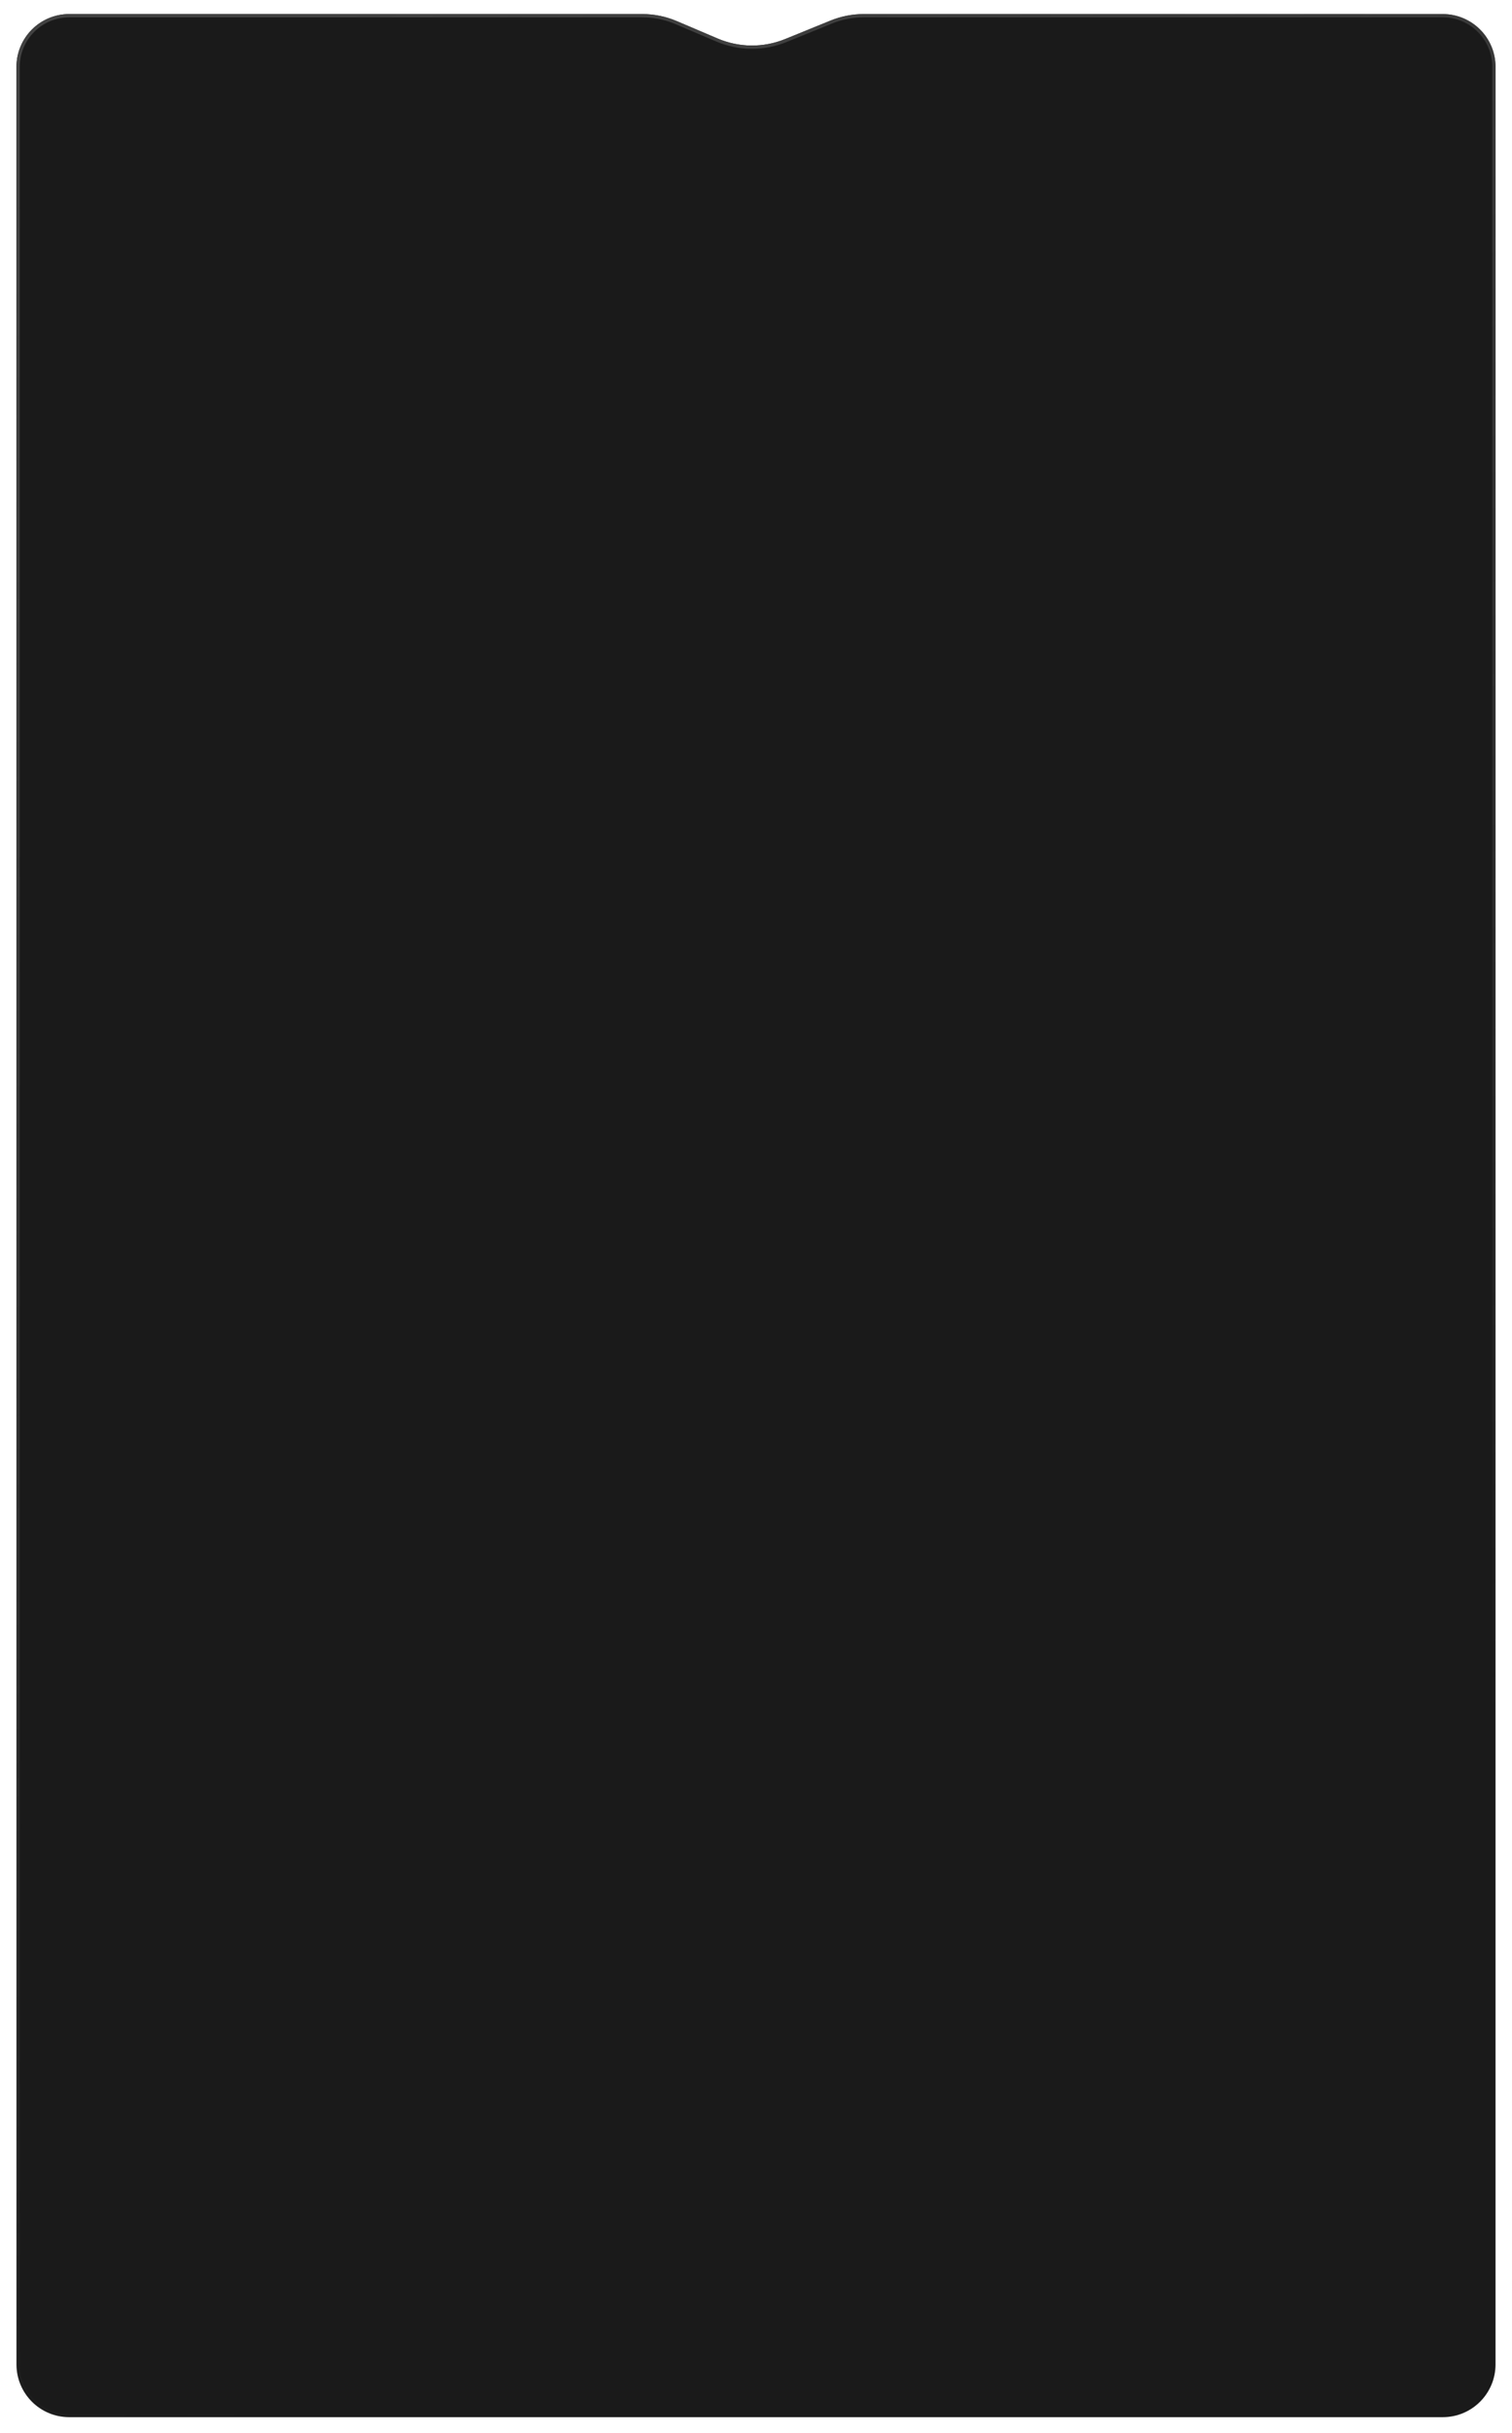 <?xml version="1.0" encoding="UTF-8"?> <svg xmlns="http://www.w3.org/2000/svg" width="459" height="738" viewBox="0 0 459 738" fill="none"> <g filter="url(#filter0_d_99_16)"> <path d="M5.001 16.009C5.001 7.167 12.168 0 21.009 0H194.997C198.591 0 202.148 0.726 205.454 2.135L217.841 7.412C224.386 10.2 231.773 10.259 238.361 7.576L252.127 1.97C255.322 0.669 258.739 0 262.189 0H437.991C446.833 0 454 7.167 454 16.009L453.999 712.991C453.999 721.833 446.832 729 437.991 729H21.009C12.167 729 5 721.833 5 712.991L5.001 16.009Z" fill="#1A1A1A"></path> <path d="M5.501 16.009C5.501 7.443 12.444 0.5 21.009 0.5H194.997C198.524 0.5 202.014 1.212 205.258 2.595L217.645 7.872C224.313 10.712 231.838 10.772 238.549 8.039L252.315 2.433C255.451 1.157 258.804 0.5 262.189 0.5H437.991C446.557 0.5 453.5 7.443 453.5 16.009L453.499 712.991C453.499 721.557 446.556 728.5 437.991 728.5H21.009C12.443 728.5 5.5 721.557 5.5 712.991L5.501 16.009Z" stroke="url(#paint0_linear_99_16)"></path> </g> <defs> <filter id="filter0_d_99_16" x="0.731" y="0" width="457.538" height="737.538" filterUnits="userSpaceOnUse" color-interpolation-filters="sRGB"> <feFlood flood-opacity="0" result="BackgroundImageFix"></feFlood> <feColorMatrix in="SourceAlpha" type="matrix" values="0 0 0 0 0 0 0 0 0 0 0 0 0 0 0 0 0 0 127 0" result="hardAlpha"></feColorMatrix> <feOffset dy="4.269"></feOffset> <feGaussianBlur stdDeviation="2.134"></feGaussianBlur> <feComposite in2="hardAlpha" operator="out"></feComposite> <feColorMatrix type="matrix" values="0 0 0 0 0 0 0 0 0 0 0 0 0 0 0 0 0 0 0.25 0"></feColorMatrix> <feBlend mode="normal" in2="BackgroundImageFix" result="effect1_dropShadow_99_16"></feBlend> <feBlend mode="normal" in="SourceGraphic" in2="effect1_dropShadow_99_16" result="shape"></feBlend> </filter> <linearGradient id="paint0_linear_99_16" x1="56" y1="23.787" x2="363.437" y2="567.929" gradientUnits="userSpaceOnUse"> <stop stop-color="#424242"></stop> <stop offset="1" stop-color="#4D4D4D" stop-opacity="0"></stop> </linearGradient> </defs> </svg> 